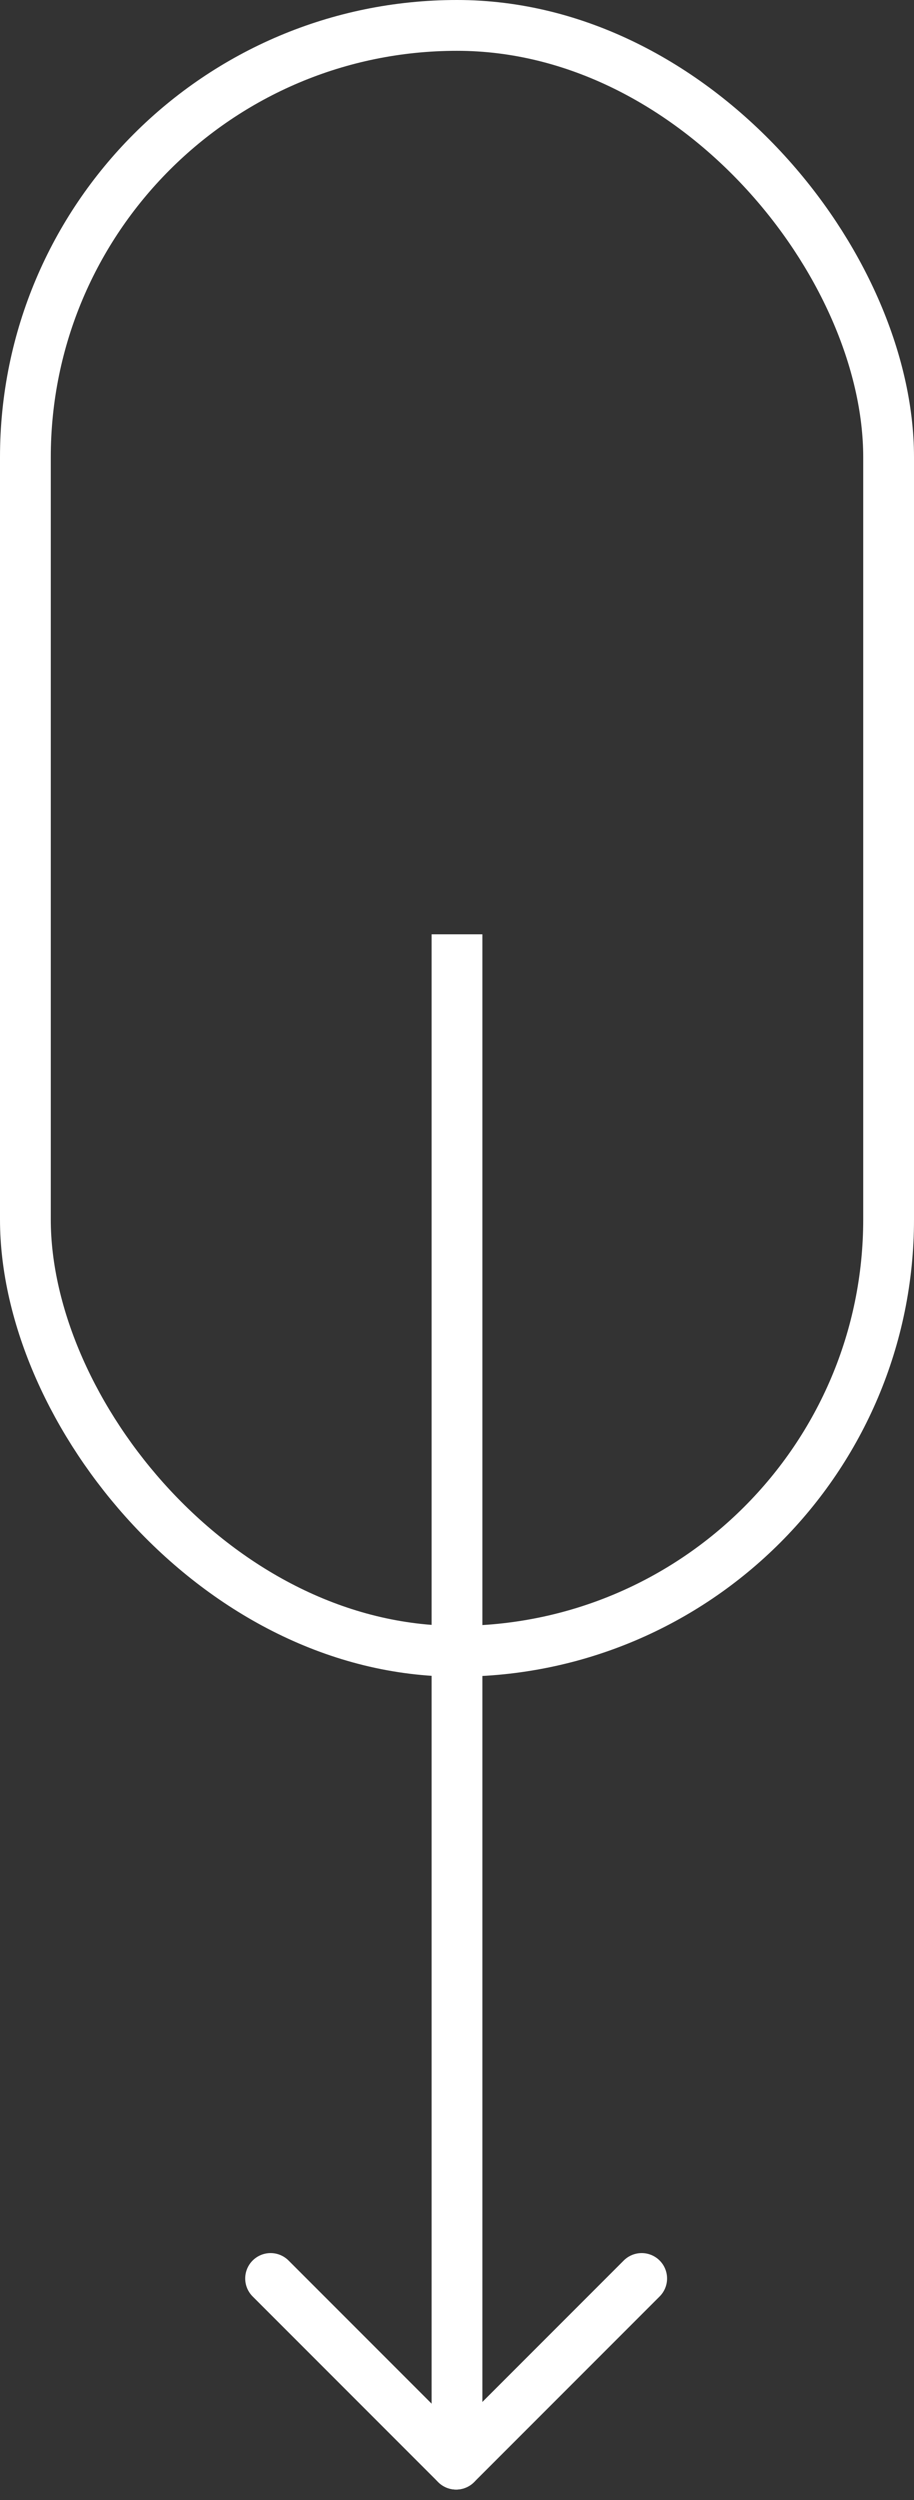 <?xml version="1.0" encoding="UTF-8"?> <svg xmlns="http://www.w3.org/2000/svg" width="18" height="49.206" viewBox="0 0 18 49.206"><rect x="0" y="0" width="18" height="49.206" fill="#333333" stroke="none"/><g id="Grupo_3400" data-name="Grupo 3400" transform="translate(-675 -770)"><g id="Rectángulo_1163" data-name="Rectángulo 1163" transform="translate(675 770)" fill="none" stroke="#fff" stroke-width="1"><rect width="18" height="33" rx="9" stroke="none"></rect><rect x="0.5" y="0.5" width="17" height="32" rx="8.5" fill="none"></rect></g><path id="Trazado_7605" data-name="Trazado 7605" d="M0-12.209v29.5" transform="translate(684 800.598)" fill="none" stroke="#fff" stroke-width="1"></path><g id="Grupo_3398" data-name="Grupo 3398" transform="translate(687.637 814.845) rotate(90)"><g id="Grupo_3399" data-name="Grupo 3399"><line id="Línea_268" data-name="Línea 268" x2="3.654" y2="3.654" fill="none" stroke="#fff" stroke-linecap="round" stroke-width="1"></line><line id="Línea_269" data-name="Línea 269" y1="3.654" x2="3.654" transform="translate(0 3.654)" fill="none" stroke="#fff" stroke-linecap="round" stroke-width="1"></line></g></g></g></svg> 